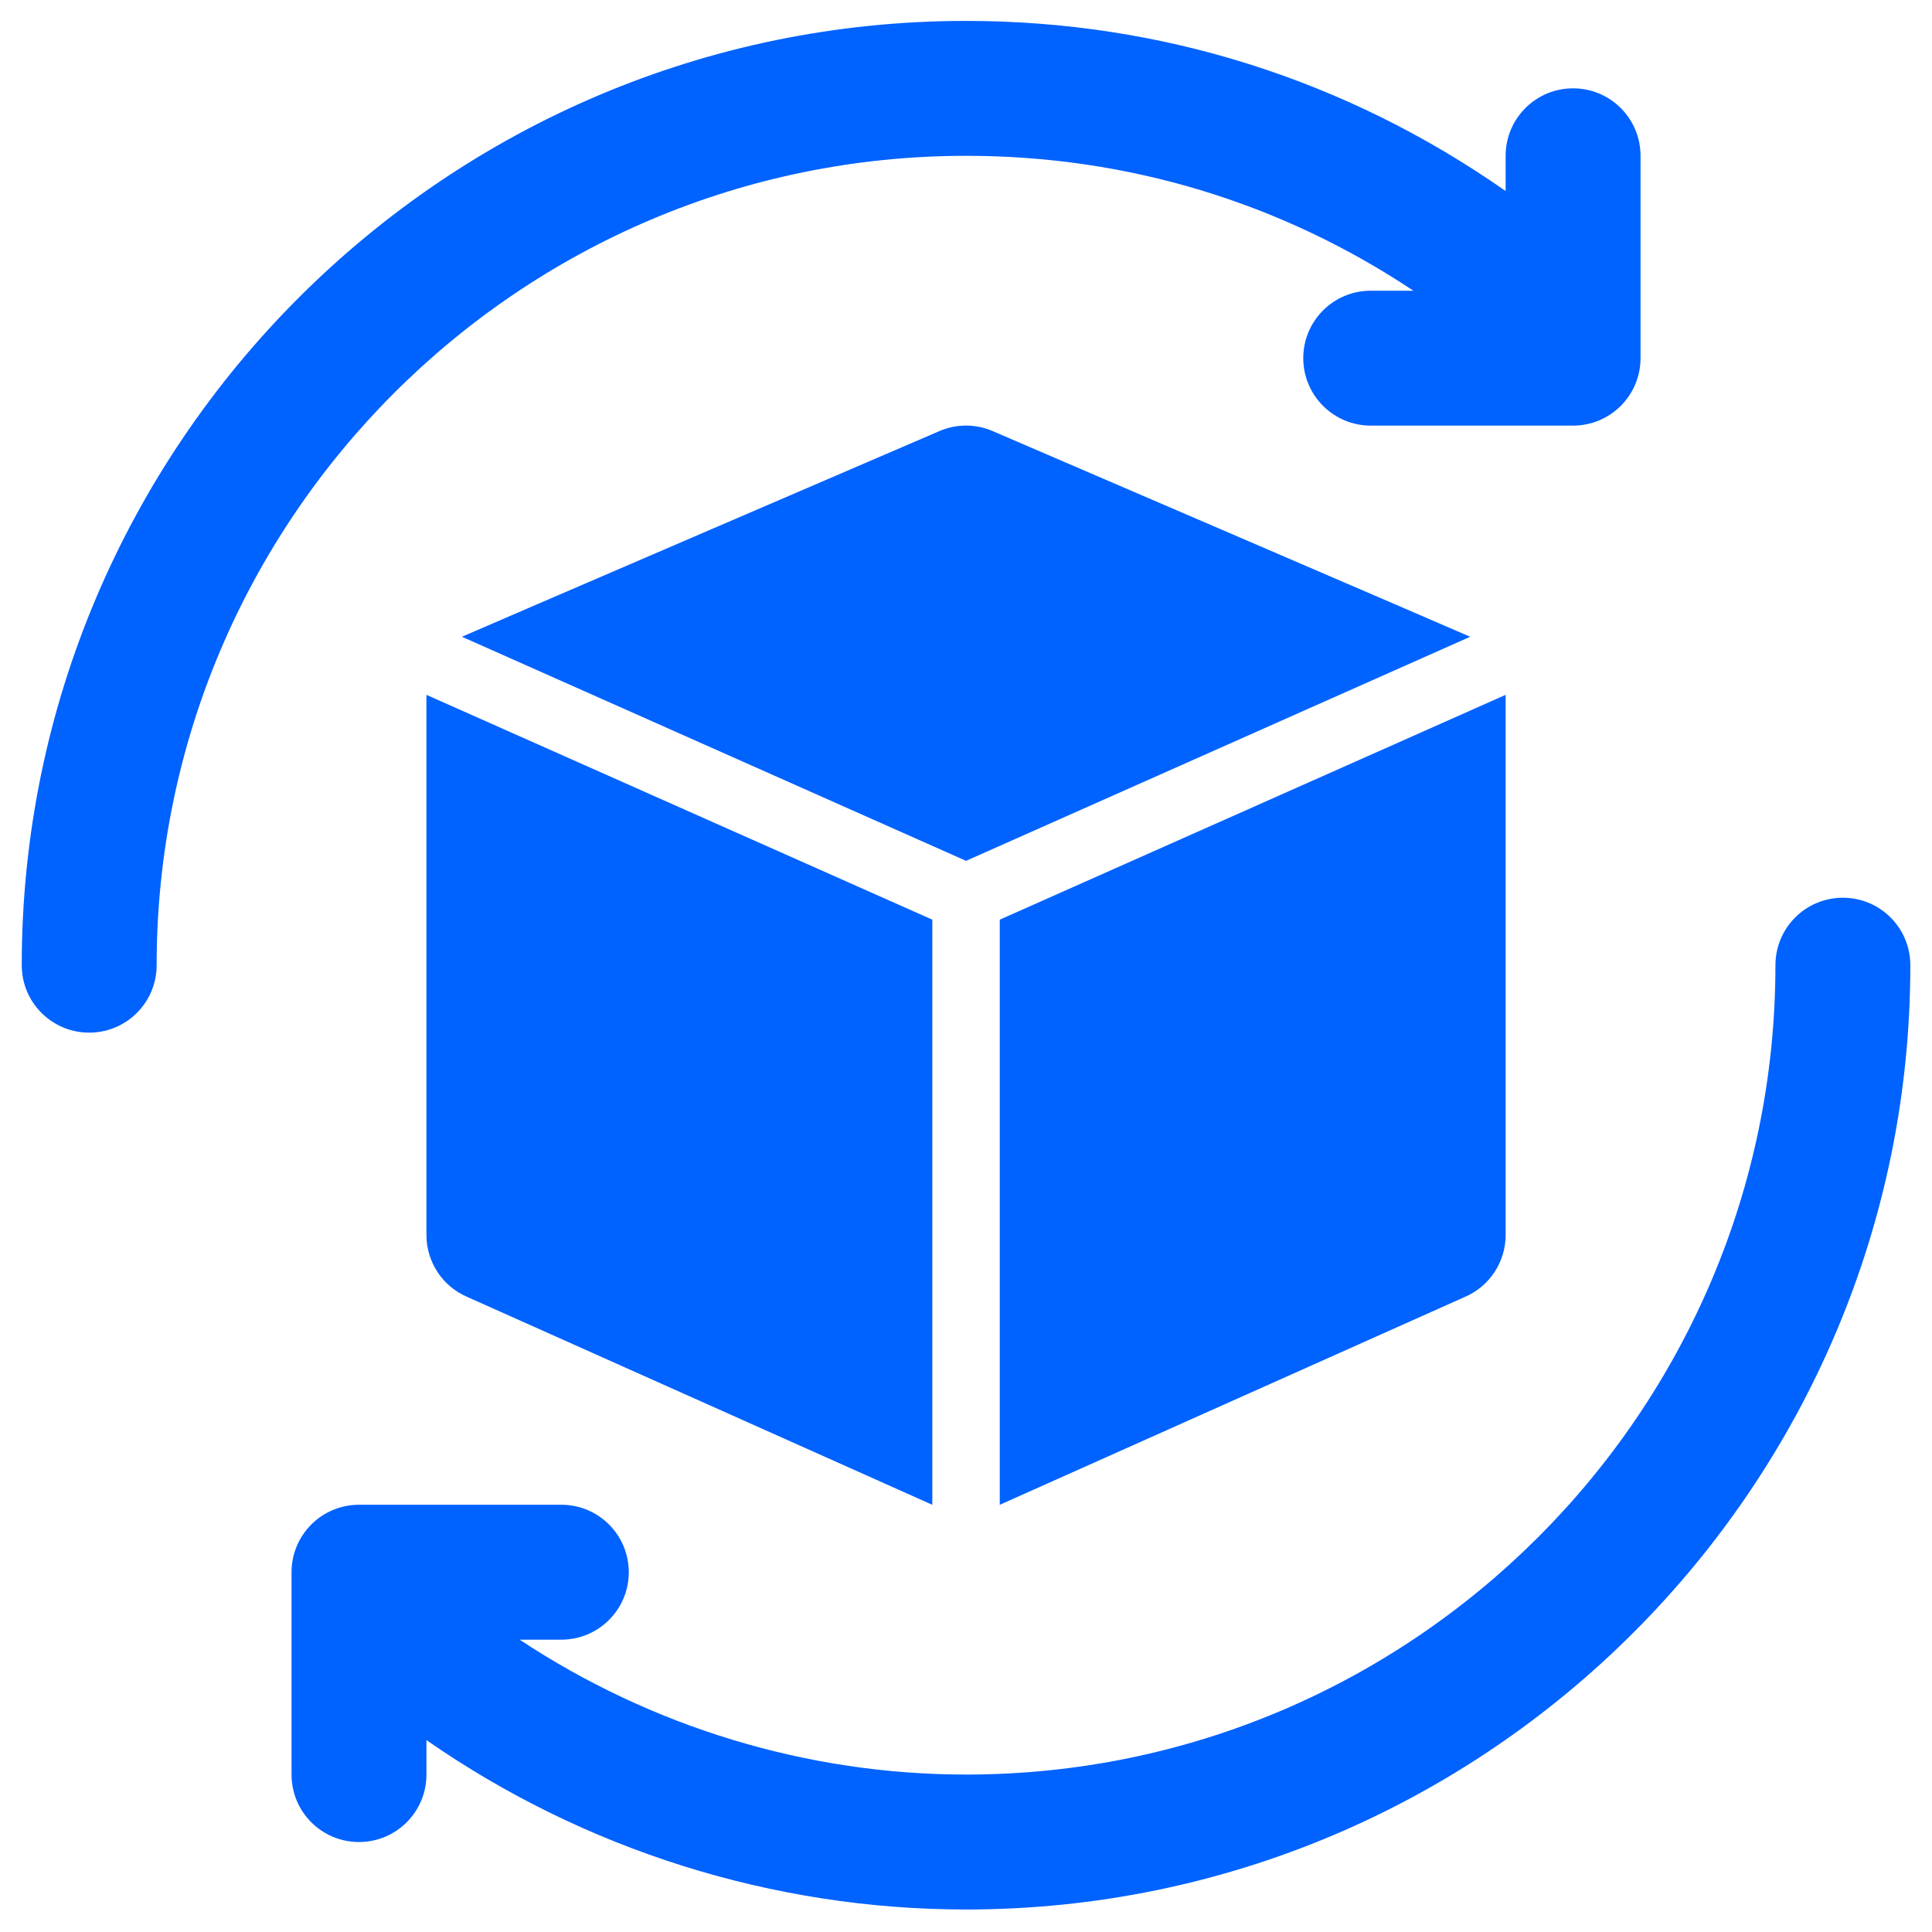 <svg width="51" height="51" viewBox="0 0 51 51" fill="none" xmlns="http://www.w3.org/2000/svg">
<path d="M48.647 23.698C47.663 23.698 46.867 24.495 46.867 25.479C46.867 37.26 37.283 46.844 25.501 46.844C21.298 46.844 17.196 45.584 13.717 43.283H14.818C15.802 43.283 16.598 42.486 16.598 41.503C16.598 40.52 15.802 39.722 14.818 39.722H9.476C8.492 39.722 7.696 40.52 7.696 41.503V46.844C7.696 47.828 8.492 48.625 9.476 48.625C10.461 48.625 11.257 47.828 11.257 46.844V45.934C15.417 48.828 20.4 50.406 25.501 50.406C39.246 50.406 50.428 39.224 50.428 25.479C50.428 24.495 49.632 23.698 48.647 23.698Z" fill="#0062FF"/>
<path d="M25.501 4.113C29.762 4.113 33.81 5.342 37.309 7.674H36.184C35.2 7.674 34.403 8.471 34.403 9.454C34.403 10.437 35.2 11.235 36.184 11.235H41.525C42.51 11.235 43.306 10.437 43.306 9.454V4.113C43.306 3.129 42.51 2.332 41.525 2.332C40.541 2.332 39.745 3.129 39.745 4.113V5.043C35.556 2.112 30.666 0.552 25.501 0.552C11.756 0.552 0.574 11.733 0.574 25.479C0.574 26.462 1.37 27.259 2.354 27.259C3.339 27.259 4.135 26.462 4.135 25.479C4.135 13.697 13.719 4.113 25.501 4.113Z" fill="#0062FF"/>
<path d="M39.745 32.601V18.357C39.745 18.352 39.743 18.348 39.743 18.343L26.391 24.277V39.723L38.665 34.237C39.321 33.957 39.745 33.313 39.745 32.601Z" fill="#0062FF"/>
<path d="M38.809 16.809C38.759 16.782 26.202 11.379 26.202 11.379C25.756 11.186 25.245 11.186 24.8 11.379C24.8 11.379 12.243 16.782 12.193 16.809L25.501 22.724L38.809 16.809Z" fill="#0062FF"/>
<path d="M11.257 18.357V32.601C11.257 33.313 11.681 33.957 12.337 34.237L24.611 39.723V24.277L11.259 18.343C11.259 18.348 11.257 18.352 11.257 18.357Z" fill="#0062FF"/>
</svg>

